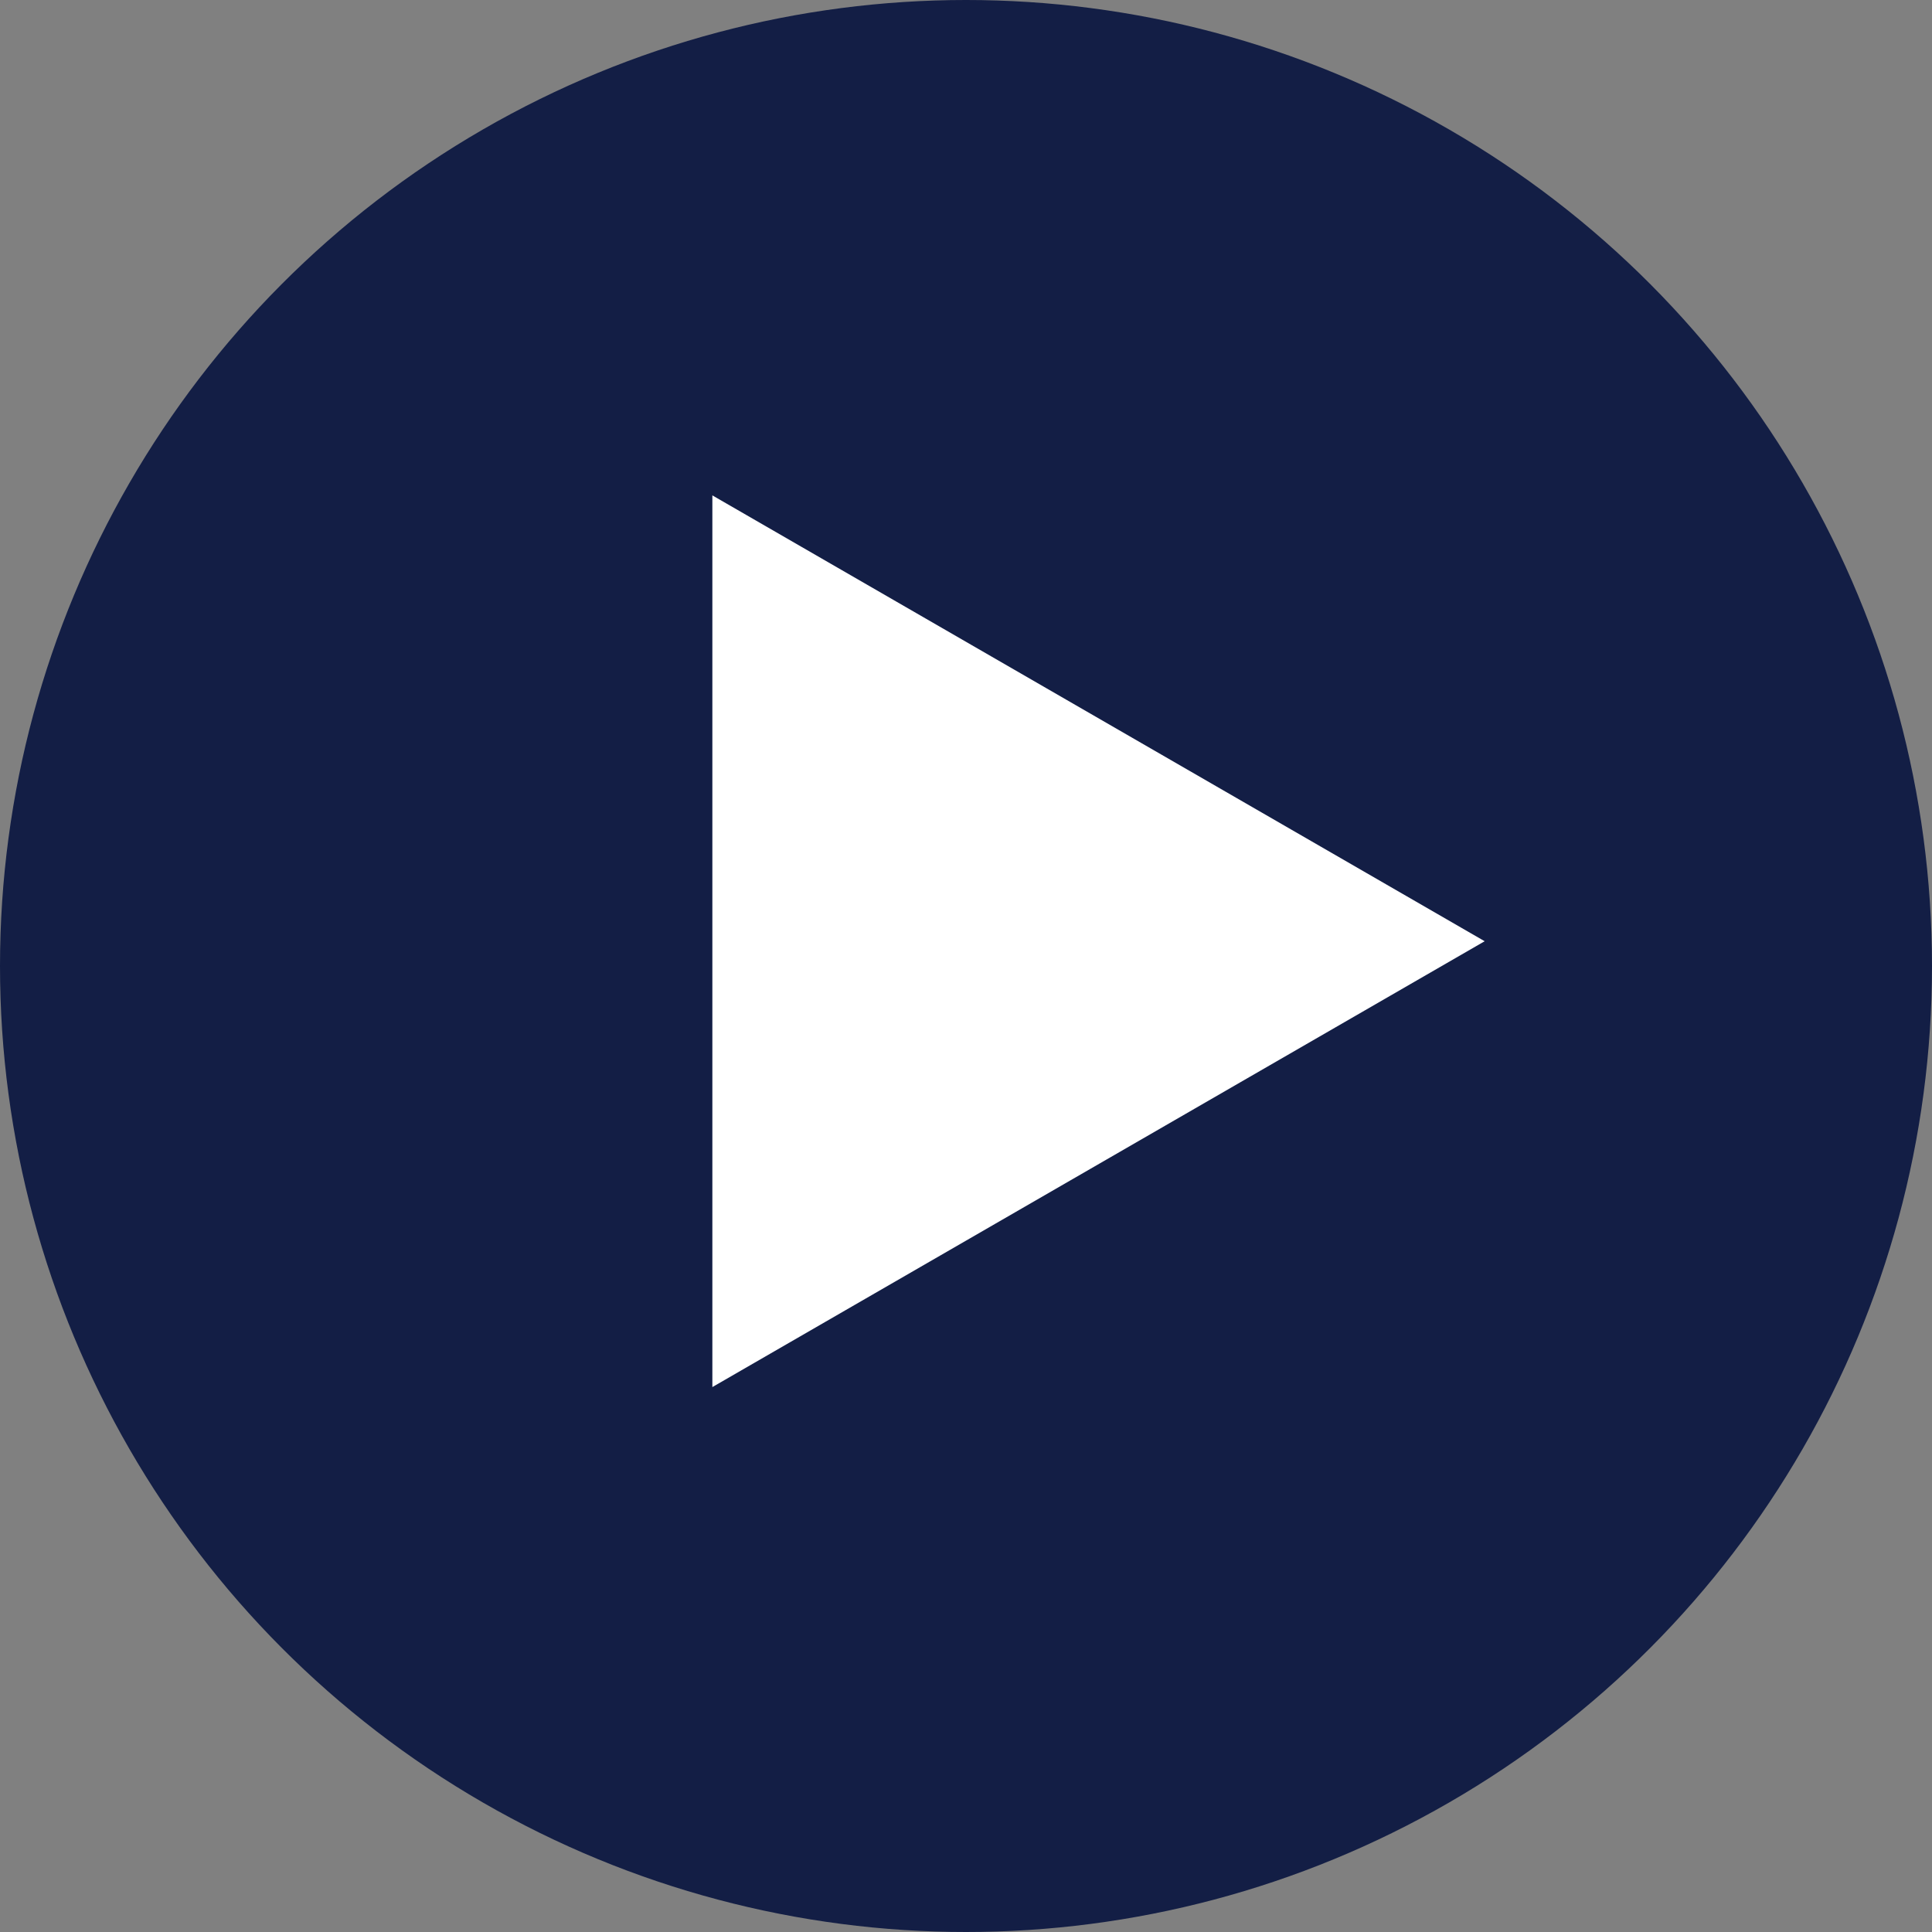 <svg xmlns="http://www.w3.org/2000/svg" viewBox="0 0 39 39"><rect x="0" y="0" width="39" height="39" fill="#808080" stroke="none"/><defs><style>.cls-1{fill:#131e45;}.cls-2{fill:#fff;}</style></defs><g id="Layer_2" data-name="Layer 2"><g id="Artwork"><circle class="cls-1" cx="19.5" cy="19.5" r="19.5"/><polygon class="cls-2" points="29.97 19 14.38 10 14.38 28 29.97 19"/></g></g></svg>